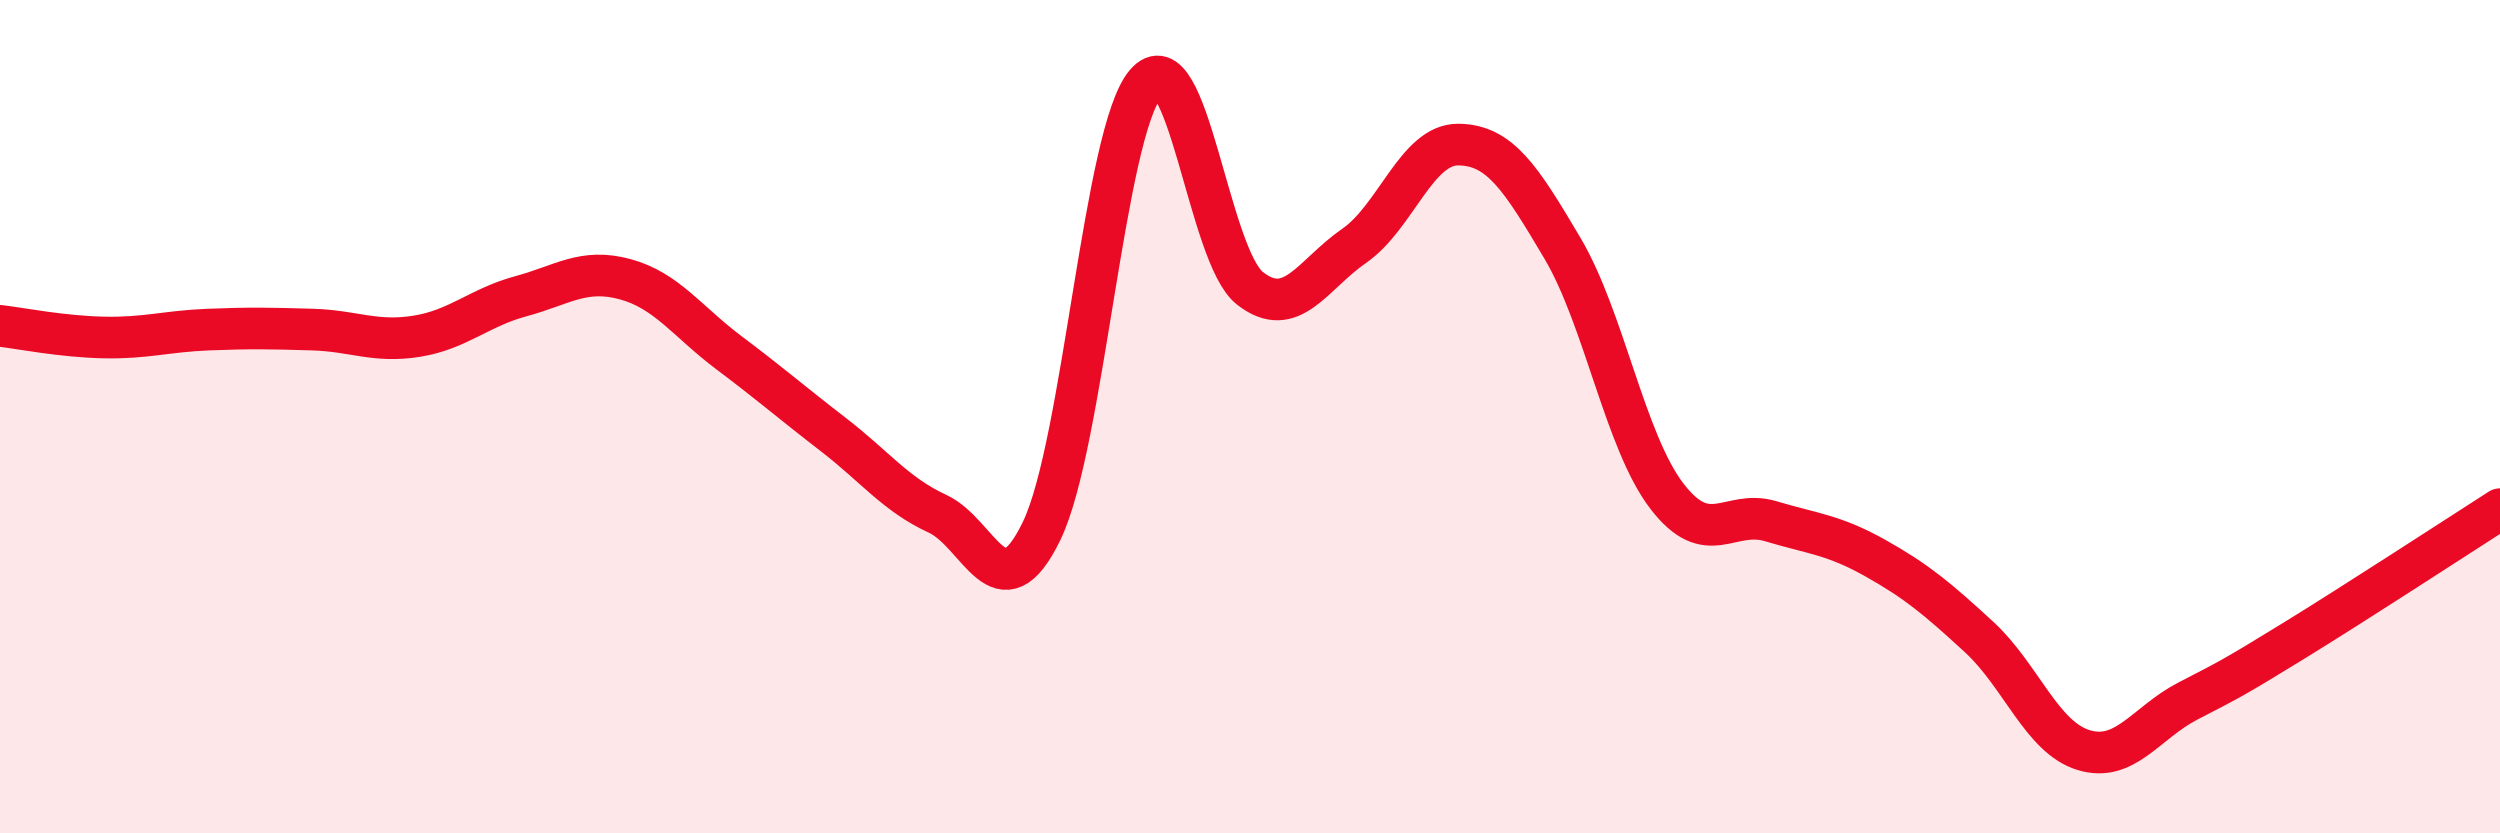 
    <svg width="60" height="20" viewBox="0 0 60 20" xmlns="http://www.w3.org/2000/svg">
      <path
        d="M 0,7.82 C 0.5,7.88 1.5,8.08 2.5,8.1 C 3.5,8.12 4,7.95 5,7.91 C 6,7.87 6.5,7.88 7.5,7.91 C 8.5,7.94 9,8.23 10,8.07 C 11,7.91 11.5,7.38 12.5,7.11 C 13.5,6.84 14,6.43 15,6.7 C 16,6.97 16.5,7.72 17.5,8.47 C 18.5,9.22 19,9.66 20,10.43 C 21,11.2 21.5,11.87 22.5,12.33 C 23.5,12.79 24,14.81 25,12.74 C 26,10.67 26.5,3.16 27.5,2 C 28.5,0.84 29,6.14 30,6.92 C 31,7.7 31.5,6.59 32.5,5.9 C 33.5,5.21 34,3.46 35,3.47 C 36,3.48 36.5,4.27 37.5,5.96 C 38.5,7.65 39,10.59 40,11.9 C 41,13.21 41.5,12.21 42.5,12.51 C 43.5,12.81 44,12.83 45,13.39 C 46,13.95 46.5,14.37 47.5,15.29 C 48.5,16.21 49,17.69 50,18 C 51,18.31 51.5,17.35 52.5,16.83 C 53.5,16.31 53.5,16.33 55,15.41 C 56.5,14.49 59,12.86 60,12.22L60 20L0 20Z"
        fill="#EB0A25"
        opacity="0.1"
        stroke-linecap="round"
        stroke-linejoin="round"
      />
      <path
        d="M 0,7.82 C 0.5,7.88 1.5,8.08 2.5,8.1 C 3.5,8.12 4,7.95 5,7.91 C 6,7.87 6.5,7.88 7.5,7.91 C 8.5,7.94 9,8.23 10,8.07 C 11,7.91 11.5,7.38 12.5,7.11 C 13.5,6.84 14,6.43 15,6.7 C 16,6.97 16.5,7.72 17.5,8.47 C 18.5,9.22 19,9.66 20,10.43 C 21,11.2 21.5,11.87 22.5,12.33 C 23.5,12.79 24,14.81 25,12.74 C 26,10.67 26.5,3.16 27.5,2 C 28.5,0.84 29,6.14 30,6.92 C 31,7.7 31.5,6.59 32.5,5.9 C 33.5,5.21 34,3.46 35,3.47 C 36,3.48 36.5,4.27 37.5,5.96 C 38.5,7.65 39,10.59 40,11.9 C 41,13.21 41.5,12.21 42.5,12.51 C 43.5,12.81 44,12.83 45,13.39 C 46,13.95 46.5,14.37 47.5,15.29 C 48.5,16.21 49,17.69 50,18 C 51,18.31 51.5,17.35 52.5,16.83 C 53.5,16.31 53.5,16.33 55,15.41 C 56.5,14.49 59,12.86 60,12.22"
        stroke="#EB0A25"
        stroke-width="1"
        fill="none"
        stroke-linecap="round"
        stroke-linejoin="round"
      />
    </svg>
  